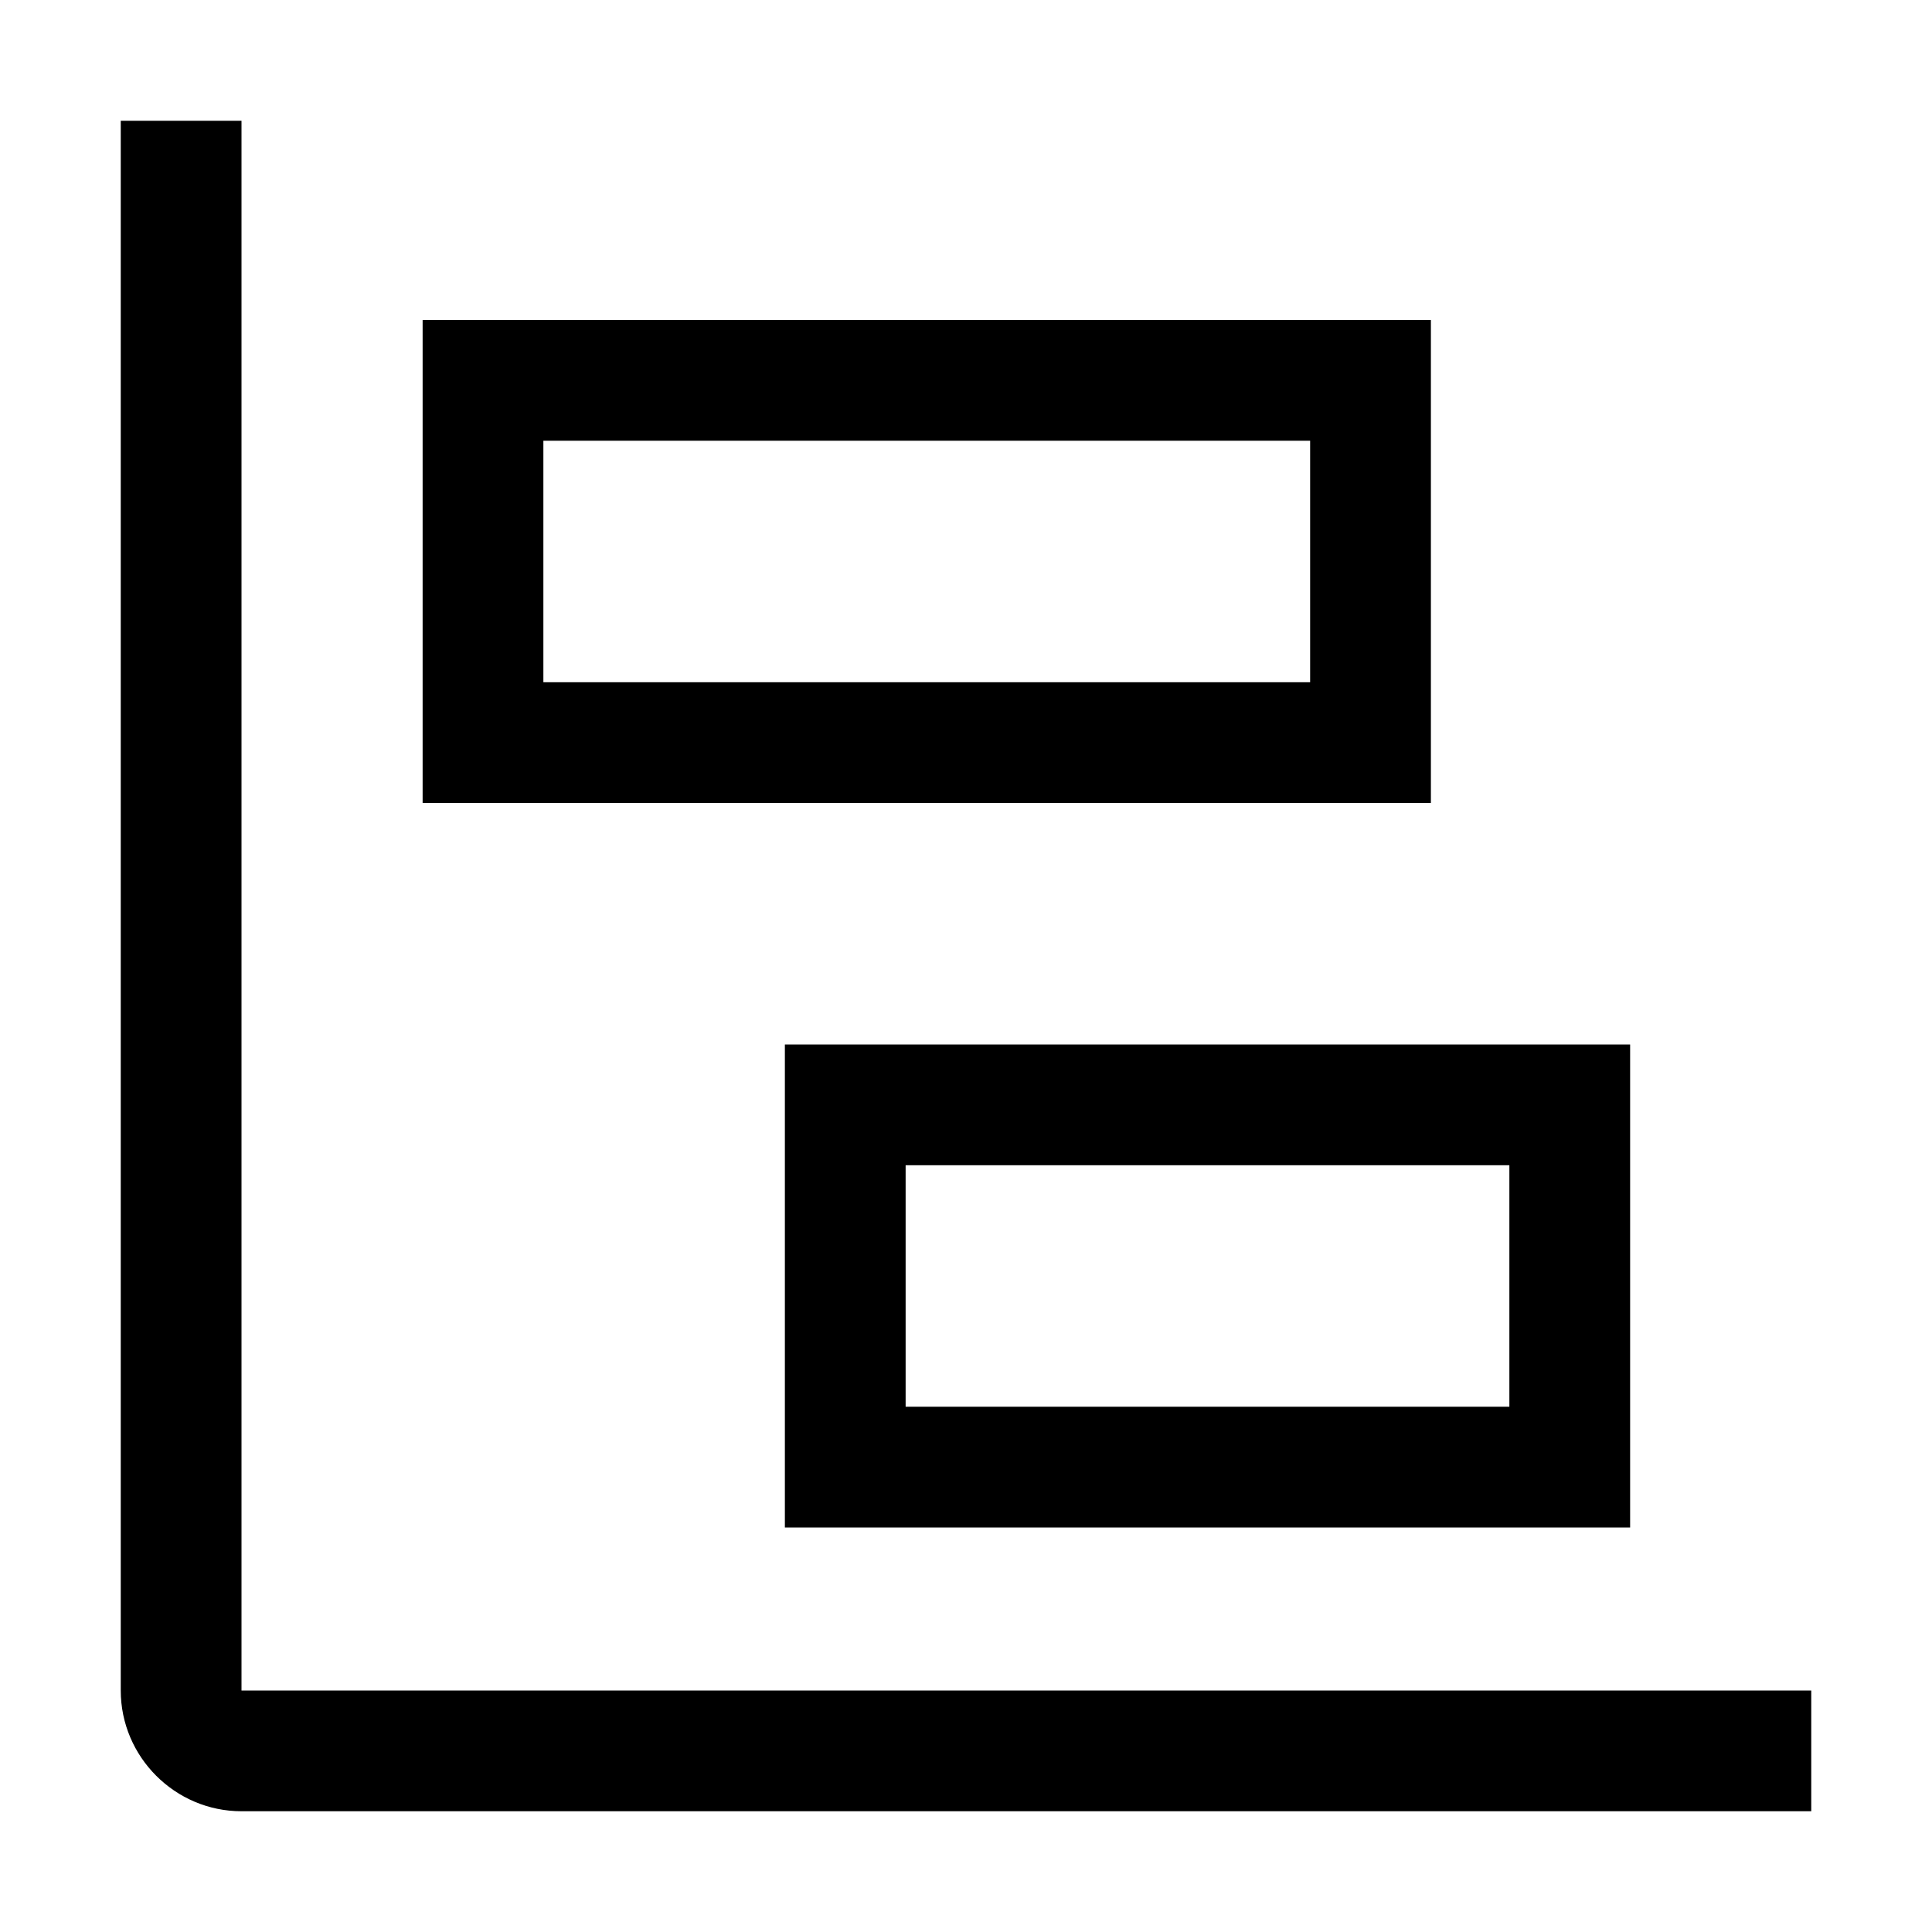 <svg xmlns="http://www.w3.org/2000/svg" style="enable-background:new 0 0 32 32" viewBox="0 0 32 32"><path d="M27 17.3H13v8h14v-8zm-2 2v4H15v-4h10zm-1.3-14H7v8h16.7v-8zm-2 2v4H9v-4h12.7z"/><path d="M4 5v23h26v2H4c-1.1 0-2-.9-2-2V2h2v3z"/></svg>